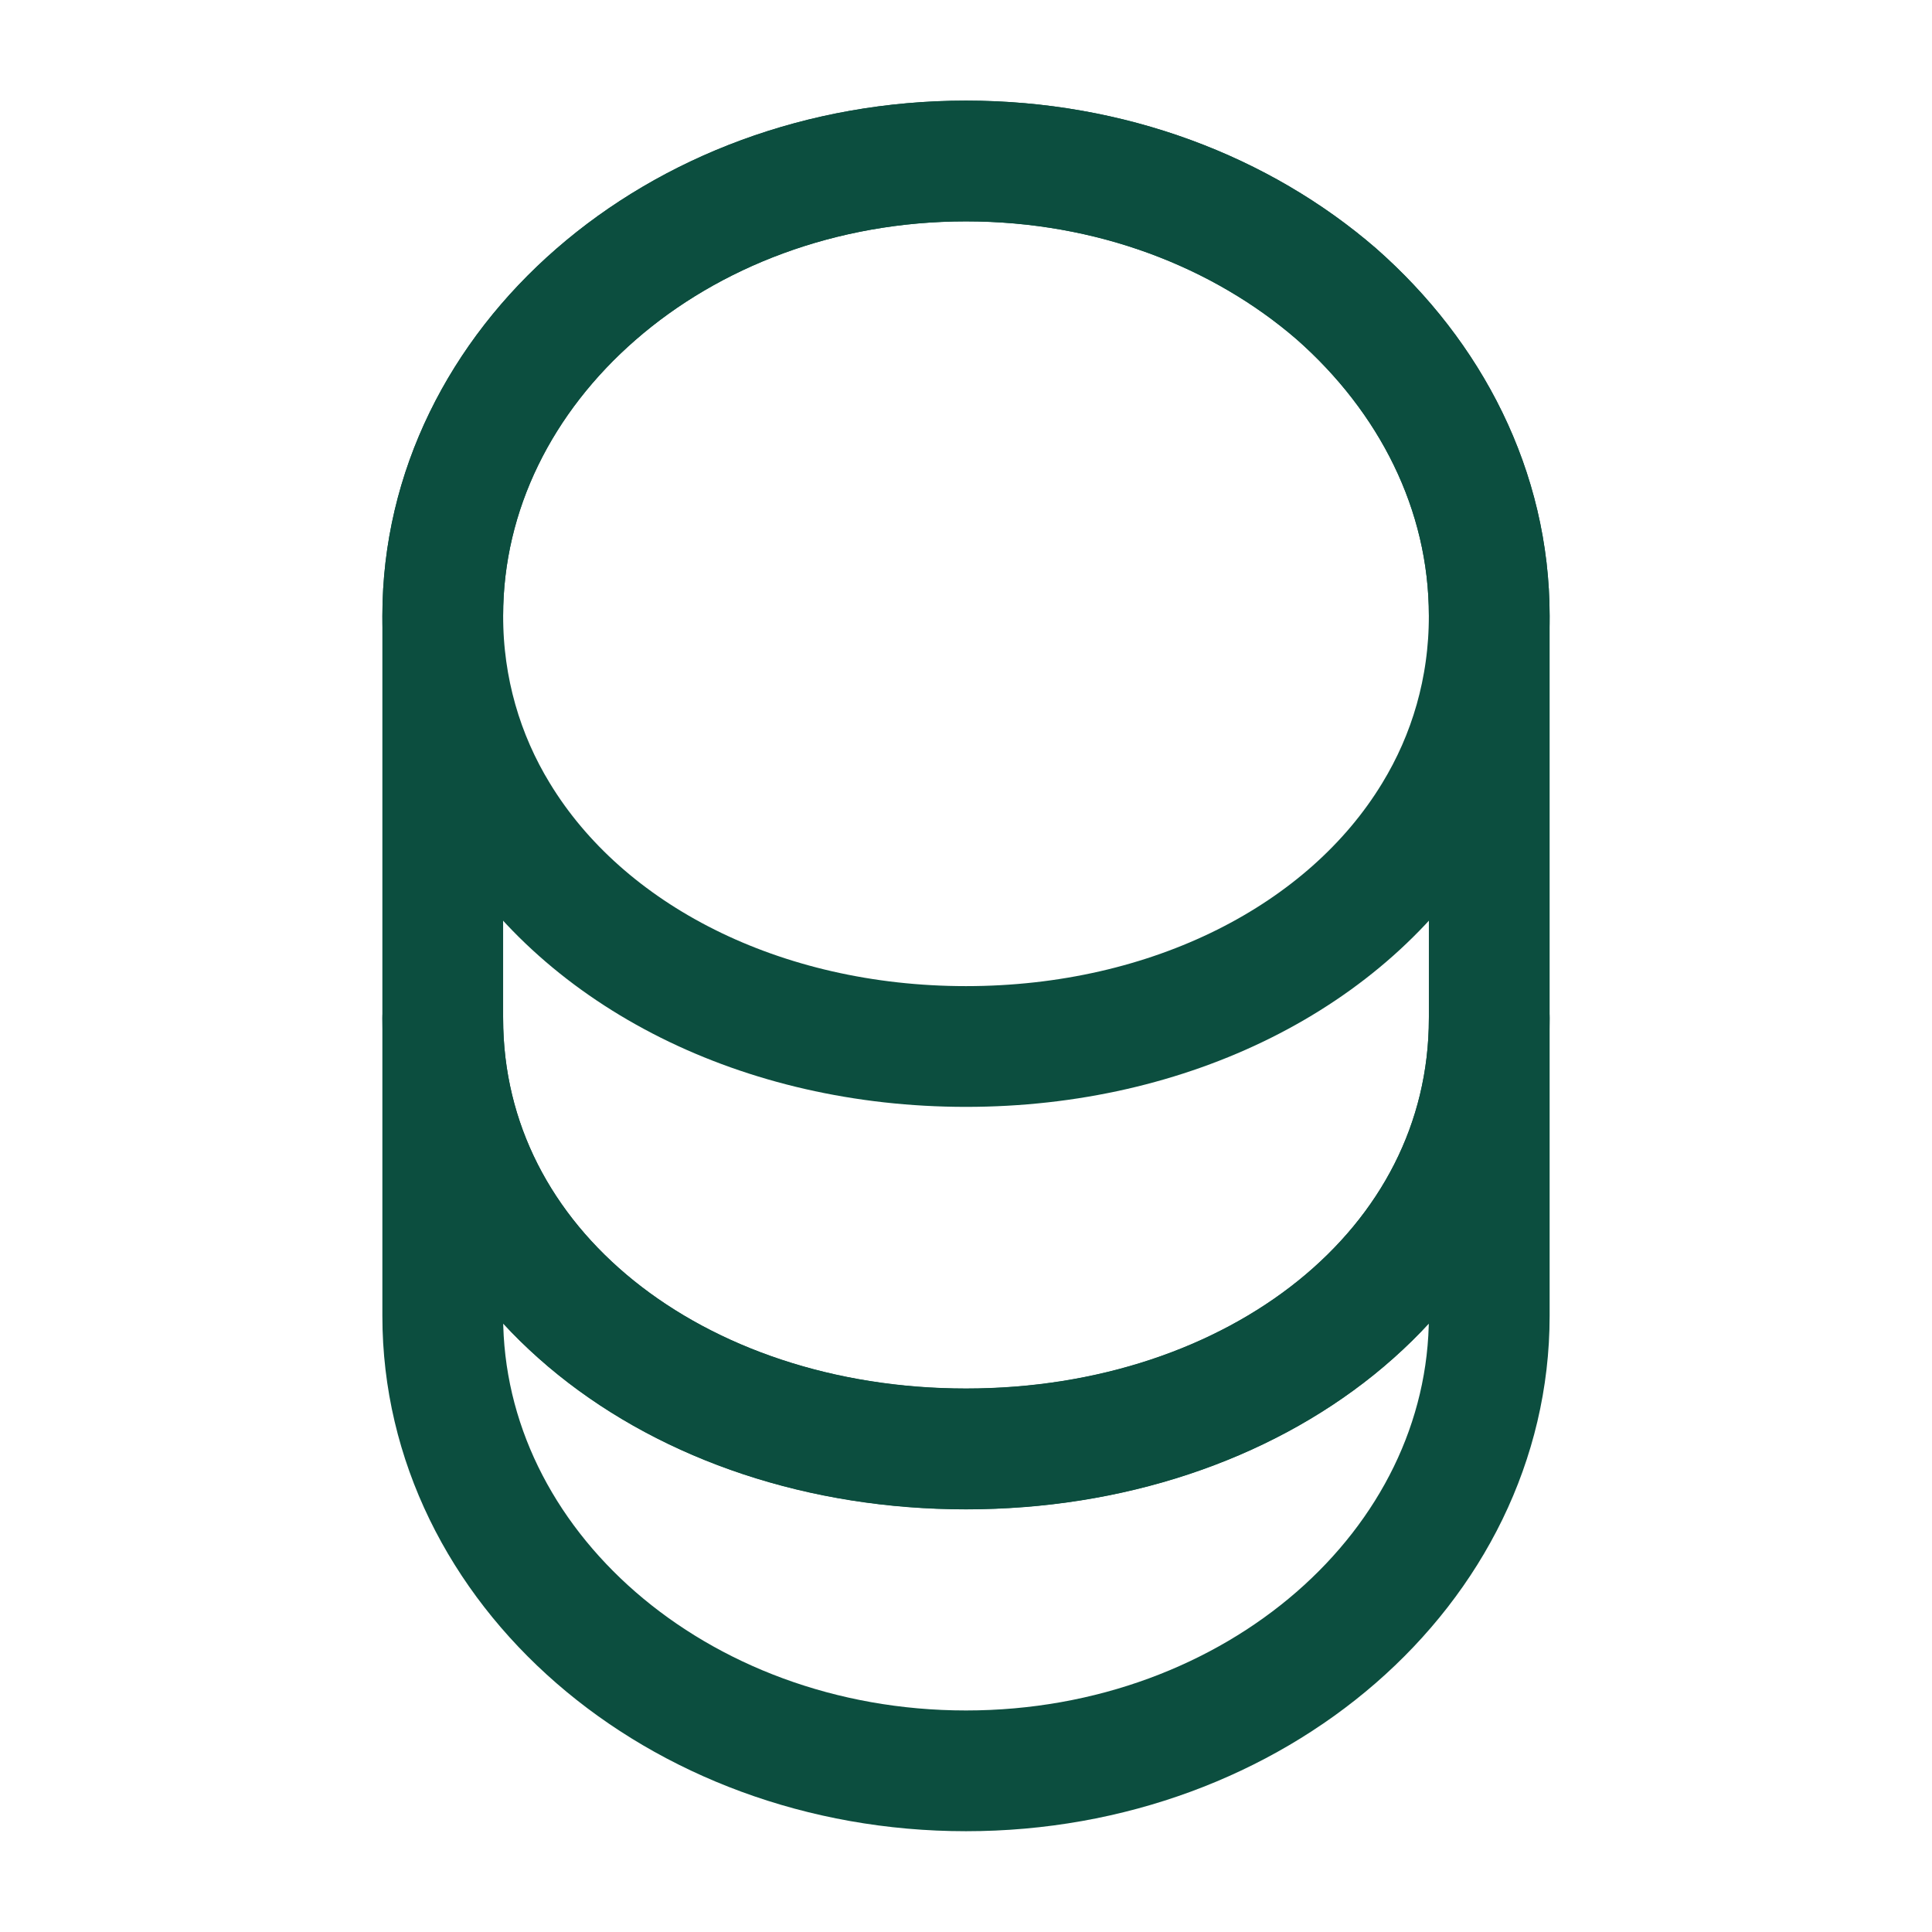 <svg width="24" height="24" viewBox="0 0 24 24" fill="none" xmlns="http://www.w3.org/2000/svg">
    <path
        d="M18.5 12.648V16.348C18.5 19.468 15.59 21.998 12 21.998C8.41 21.998 5.5 19.468 5.5 16.348V12.648C5.5 15.768 8.41 17.998 12 17.998C15.59 17.998 18.5 15.768 18.5 12.648Z"
        stroke="#0C4E3F" stroke-width="1.5" stroke-linecap="round" stroke-linejoin="round" />
    <path
        d="M18.5 7.65C18.5 8.56 18.25 9.4 17.81 10.12C16.74 11.88 14.54 13 12 13C9.46 13 7.26 11.88 6.19 10.12C5.75 9.4 5.5 8.56 5.5 7.65C5.5 6.09 6.23 4.68 7.4 3.66C8.58 2.63 10.2 2 12 2C13.8 2 15.42 2.63 16.6 3.65C17.77 4.68 18.5 6.09 18.5 7.65Z"
        stroke="#0C4E3F" stroke-width="1.5" stroke-linecap="round" stroke-linejoin="round" />
    <path
        d="M18.5 7.65V12.65C18.5 15.77 15.59 18 12 18C8.41 18 5.5 15.77 5.5 12.65V7.65C5.5 4.53 8.41 2 12 2C13.8 2 15.42 2.63 16.6 3.65C17.77 4.68 18.5 6.09 18.5 7.65Z"
        stroke="#0C4E3F" stroke-width="1.5" stroke-linecap="round" stroke-linejoin="round" />
</svg>